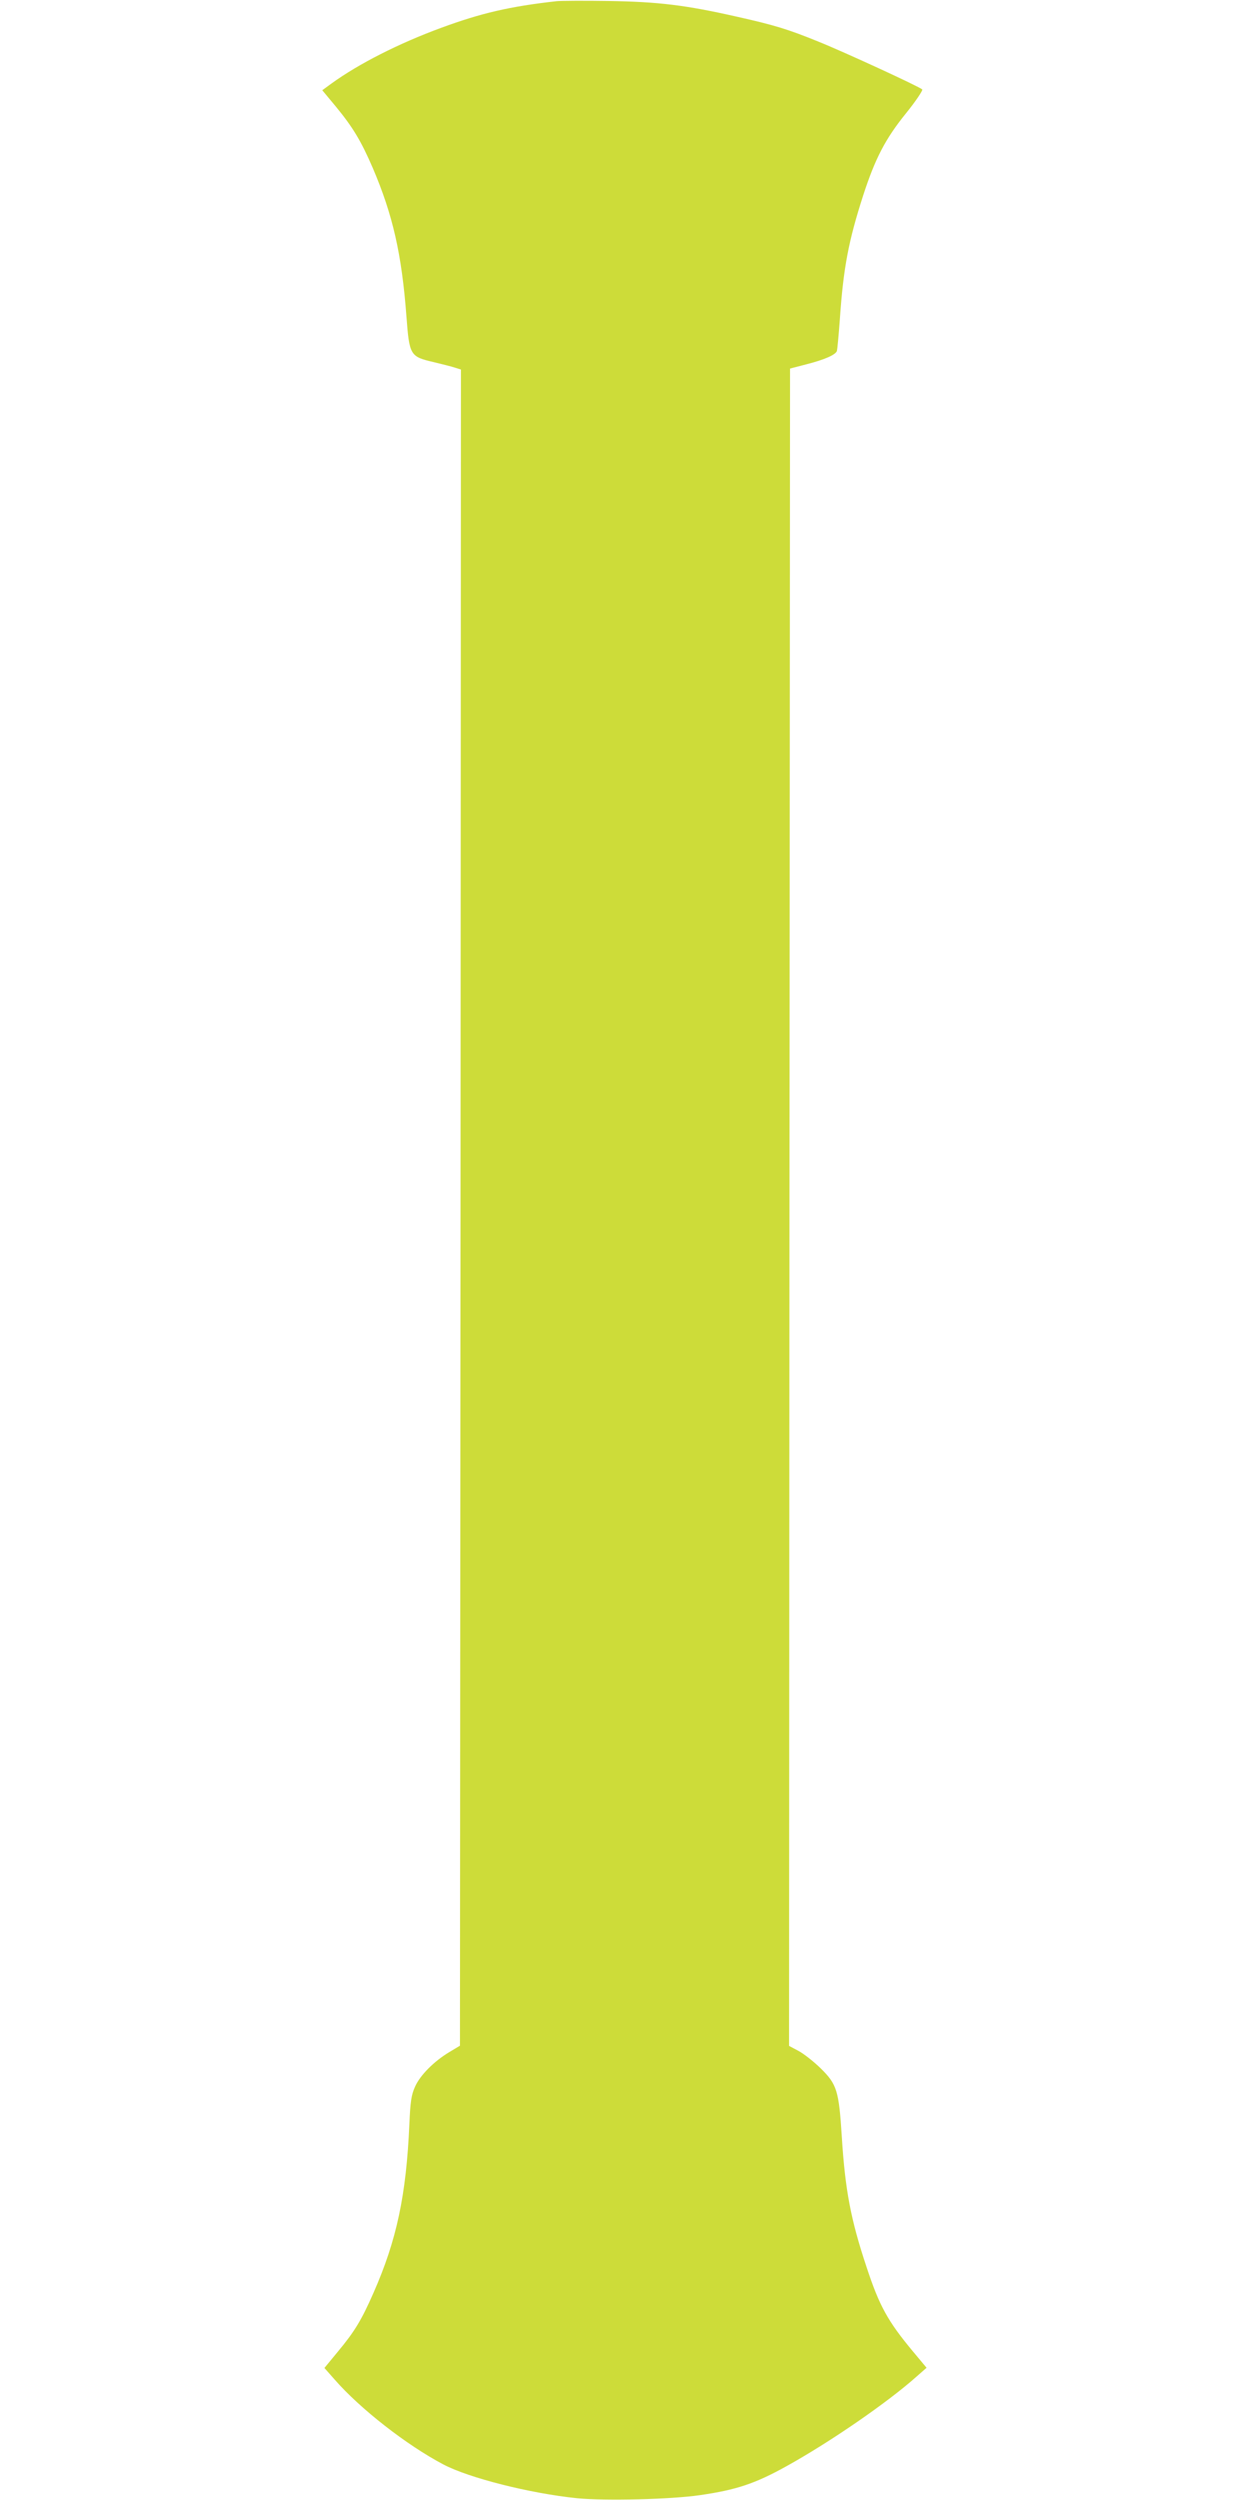 <?xml version="1.0" standalone="no"?>
<!DOCTYPE svg PUBLIC "-//W3C//DTD SVG 20010904//EN"
 "http://www.w3.org/TR/2001/REC-SVG-20010904/DTD/svg10.dtd">
<svg version="1.0" xmlns="http://www.w3.org/2000/svg"
 width="640pt" height="1280pt" viewBox="0 0 640 1280"
 preserveAspectRatio="xMidYMid meet">
<g transform="translate(0,1280) scale(0.1,-0.1)"
fill="#cddc39" stroke="none">
<path d="M2850 12794 c-241 -27 -386 -61 -590 -136 -218 -80 -424 -185 -562
-285 l-48 -35 69 -83 c88 -107 130 -177 190 -316 102 -239 148 -440 172 -759
15 -200 19 -206 139 -234 41 -10 90 -22 108 -28 l32 -10 -2 -4291 -3 -4291
-55 -33 c-78 -47 -149 -118 -175 -177 -19 -42 -24 -76 -29 -192 -16 -364 -65
-594 -184 -864 -61 -139 -97 -198 -181 -299 l-70 -85 53 -60 c130 -149 368
-335 556 -434 131 -69 442 -148 685 -173 144 -14 481 -6 630 16 186 27 281 59
440 147 224 124 519 327 669 461 l50 44 -70 84 c-129 155 -172 233 -238 434
-80 240 -109 393 -126 665 -15 237 -25 268 -108 350 -37 36 -88 76 -115 90
l-47 25 2 4294 3 4294 85 22 c90 23 148 48 155 68 2 7 9 80 15 162 18 265 45
403 119 633 62 191 114 291 219 421 51 63 88 119 84 123 -14 14 -400 192 -532
245 -157 64 -227 85 -419 128 -261 59 -400 76 -656 80 -126 2 -246 1 -265 -1z"/>
</g>
</svg>
